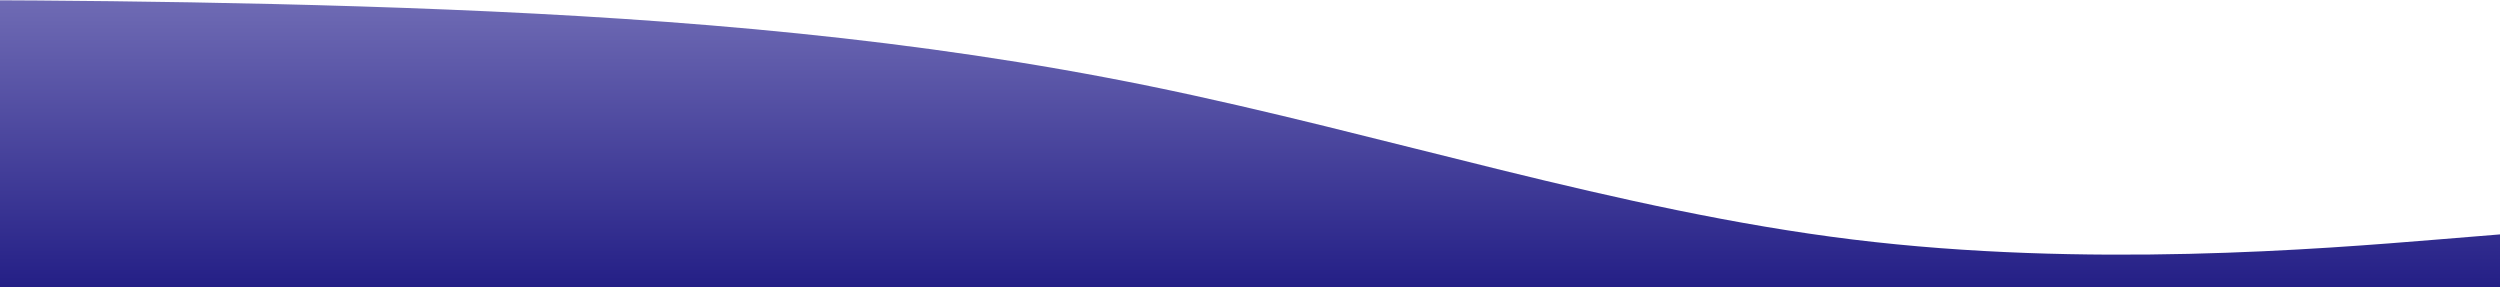 <?xml version="1.0" encoding="UTF-8"?> <svg xmlns="http://www.w3.org/2000/svg" width="2140" height="246" viewBox="0 0 2140 246" fill="none"> <path fill-rule="evenodd" clip-rule="evenodd" d="M2187 196.8L2086.79 205C1986.58 213.2 1786.17 229.6 1585.75 205C1385.33 180.4 1184.92 114.8 984.5 73.8C784.083 32.8 583.667 16.4 383.25 8.2C182.833 0 -17.583 0 -117.792 0H-218V246H-117.792C-17.583 246 182.833 246 383.25 246C583.667 246 784.083 246 984.5 246C1184.92 246 1385.33 246 1585.75 246C1786.17 246 1986.58 246 2086.79 246H2187V196.8Z" fill="url(#paint0_linear)"></path> <defs> <linearGradient id="paint0_linear" x1="984.5" y1="0" x2="984.5" y2="246" gradientUnits="userSpaceOnUse"> <stop stop-color="#6F6BB4"></stop> <stop offset="1" stop-color="#241F86"></stop> </linearGradient> </defs> </svg> 